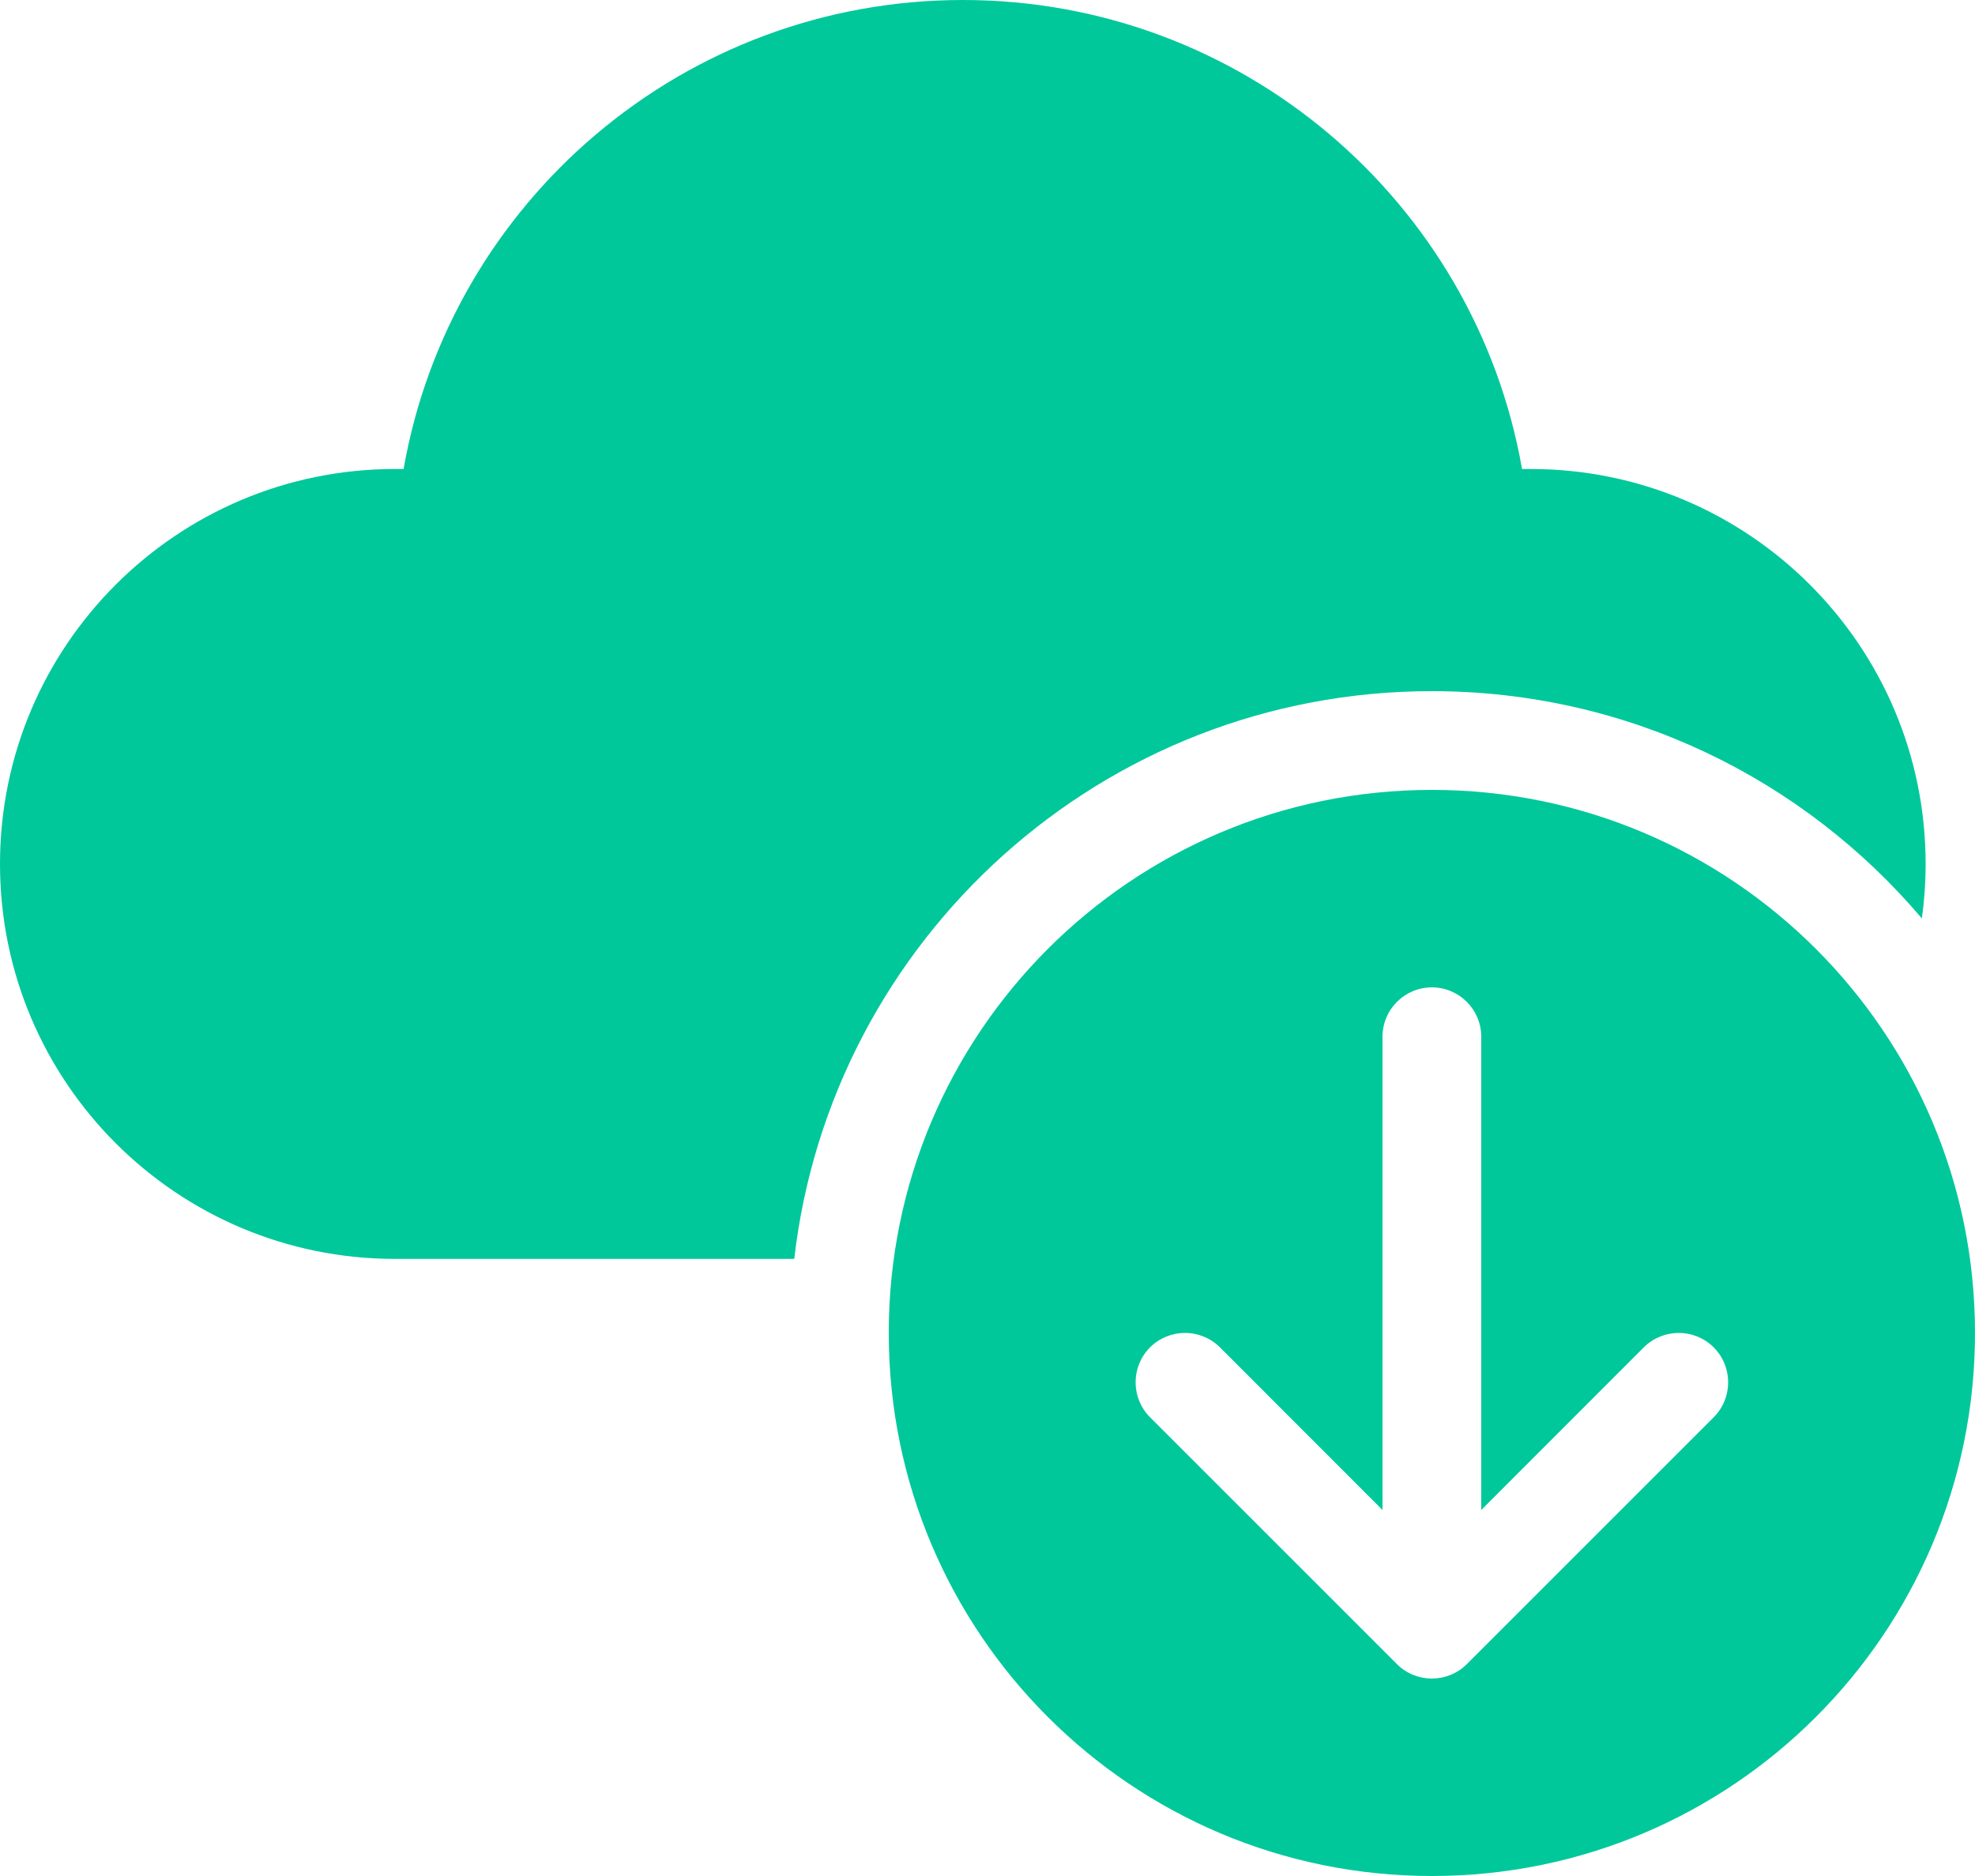 <svg width="20" height="19" viewBox="0 0 20 19" fill="none" xmlns="http://www.w3.org/2000/svg">
<path d="M4.087 4.75C4.561 2.043 6.925 0 9.75 0C12.575 0 14.939 2.043 15.413 4.75L15.5 4.75C17.709 4.75 19.5 6.541 19.5 8.75C19.5 8.937 19.487 9.121 19.462 9.302C18.27 7.894 16.489 7 14.5 7C11.164 7 8.415 9.513 8.043 12.75H4C1.791 12.75 0 10.959 0 8.75C0 6.541 1.791 4.75 4 4.75L4.087 4.75ZM20 13.5C20 10.462 17.538 8 14.5 8C11.462 8 9 10.462 9 13.5C9 16.538 11.462 19 14.5 19C17.538 19 20 16.538 20 13.5ZM14 10.5C14 10.224 14.224 10 14.5 10C14.776 10 15 10.224 15 10.5V15.293L16.646 13.646C16.842 13.451 17.158 13.451 17.354 13.646C17.549 13.842 17.549 14.158 17.354 14.354L14.854 16.854C14.658 17.049 14.342 17.049 14.146 16.854L11.646 14.354C11.451 14.158 11.451 13.842 11.646 13.646C11.842 13.451 12.158 13.451 12.354 13.646L14 15.293V10.5Z" fill="#00C89B"/>
</svg>
